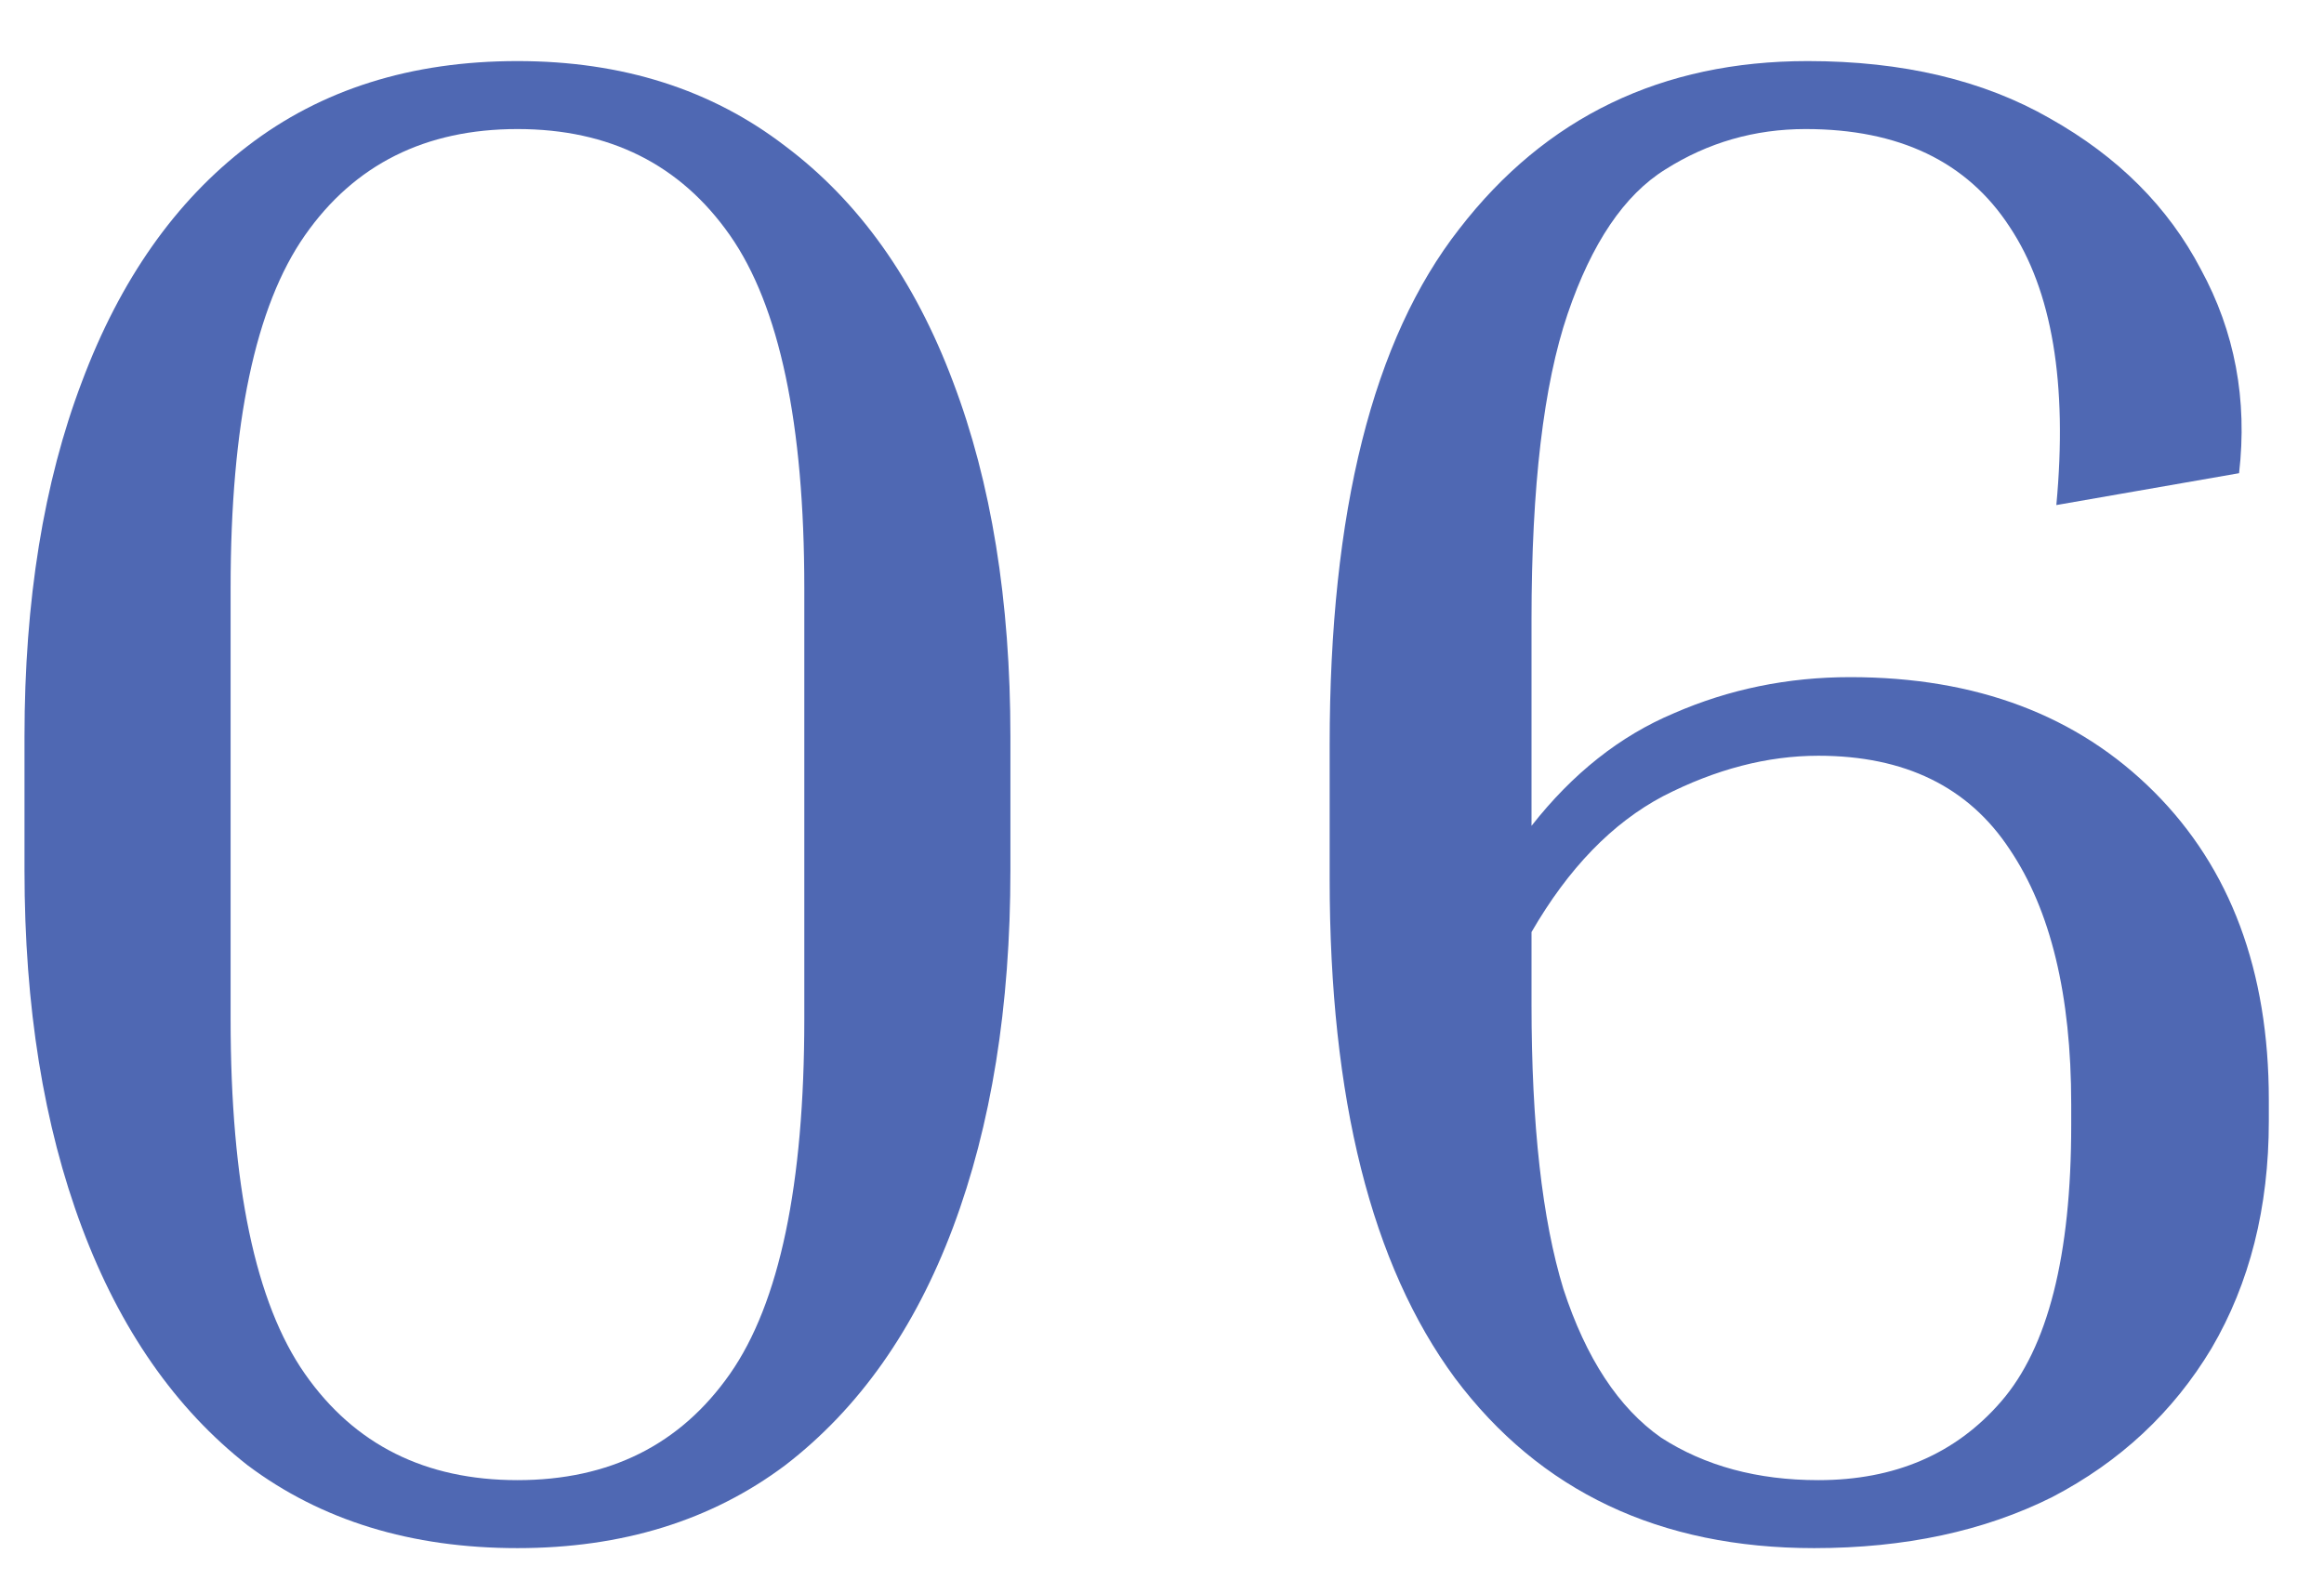 <?xml version="1.0" encoding="UTF-8"?> <svg xmlns="http://www.w3.org/2000/svg" width="35" height="24" viewBox="0 0 35 24" fill="none"><path d="M15.217 11.096V13.112C15.217 15.16 14.929 16.952 14.353 18.488C13.777 20.024 12.934 21.219 11.825 22.072C10.715 22.904 9.371 23.32 7.793 23.32C6.193 23.32 4.838 22.904 3.729 22.072C2.641 21.219 1.809 20.024 1.233 18.488C0.657 16.952 0.369 15.16 0.369 13.112V11.096C0.369 9.048 0.657 7.267 1.233 5.752C1.809 4.216 2.641 3.032 3.729 2.2C4.838 1.347 6.193 0.92 7.793 0.92C9.371 0.92 10.715 1.347 11.825 2.2C12.934 3.032 13.777 4.216 14.353 5.752C14.929 7.267 15.217 9.048 15.217 11.096ZM12.113 8.856C12.113 6.381 11.739 4.611 10.993 3.544C10.246 2.477 9.179 1.944 7.793 1.944C6.406 1.944 5.339 2.477 4.593 3.544C3.846 4.611 3.473 6.381 3.473 8.856V15.352C3.473 17.848 3.846 19.629 4.593 20.696C5.339 21.763 6.406 22.296 7.793 22.296C9.179 22.296 10.246 21.763 10.993 20.696C11.739 19.629 12.113 17.848 12.113 15.352V8.856Z" fill="#4F68B3"></path><path d="M34.169 16.888C34.169 18.189 33.881 19.331 33.305 20.312C32.729 21.272 31.929 22.019 30.905 22.552C29.881 23.064 28.686 23.32 27.321 23.32C24.996 23.32 23.193 22.467 21.913 20.76C20.654 19.053 20.025 16.547 20.025 13.24V11.224C20.025 7.704 20.676 5.112 21.977 3.448C23.278 1.763 25.028 0.92 27.225 0.92C28.654 0.92 29.87 1.208 30.873 1.784C31.897 2.36 32.654 3.117 33.145 4.056C33.657 4.995 33.849 6.019 33.721 7.128L30.969 7.608C31.14 5.773 30.905 4.376 30.265 3.416C29.625 2.435 28.601 1.944 27.193 1.944C26.425 1.944 25.721 2.147 25.081 2.552C24.462 2.936 23.972 3.661 23.609 4.728C23.246 5.795 23.065 7.331 23.065 9.336V12.44C23.684 11.651 24.398 11.085 25.209 10.744C26.041 10.381 26.926 10.2 27.865 10.2C29.764 10.2 31.289 10.776 32.441 11.928C33.593 13.08 34.169 14.627 34.169 16.568V16.888ZM23.065 15.128C23.065 16.941 23.225 18.371 23.545 19.416C23.886 20.461 24.377 21.208 25.017 21.656C25.678 22.083 26.468 22.296 27.385 22.296C28.537 22.296 29.454 21.901 30.137 21.112C30.841 20.301 31.193 18.915 31.193 16.952V16.632C31.193 14.989 30.884 13.709 30.265 12.792C29.646 11.853 28.686 11.384 27.385 11.384C26.617 11.384 25.838 11.587 25.049 11.992C24.281 12.397 23.62 13.08 23.065 14.04V15.128Z" fill="#4F68B3"></path></svg> 